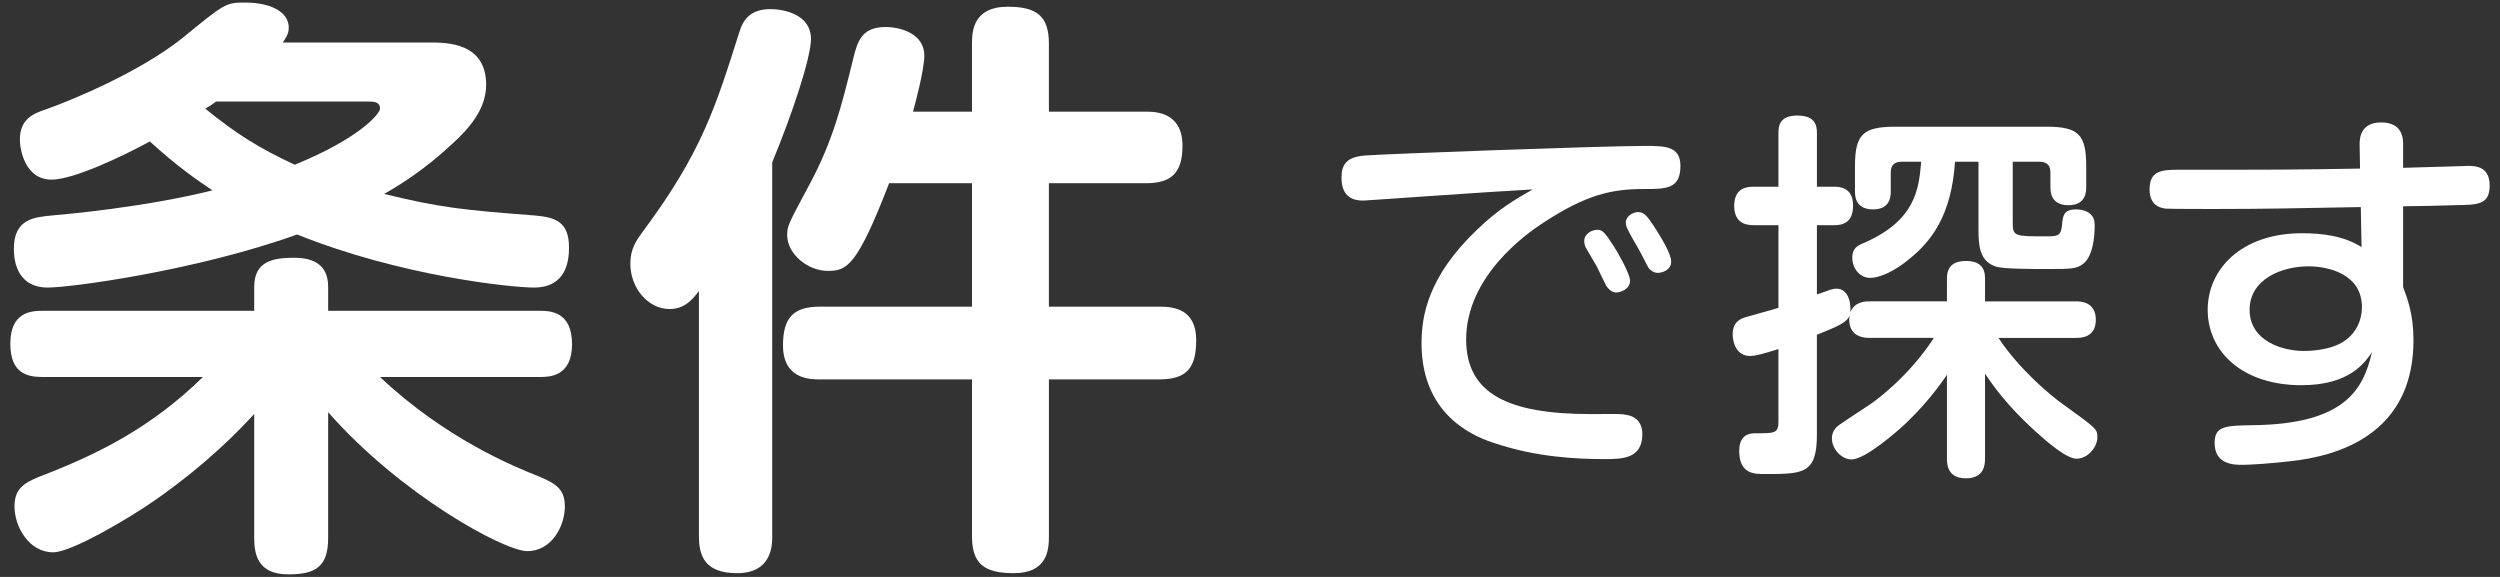 <?xml version="1.0" encoding="utf-8"?>
<!-- Generator: Adobe Illustrator 24.0.2, SVG Export Plug-In . SVG Version: 6.00 Build 0)  -->
<svg version="1.1" id="レイヤー_1" xmlns="http://www.w3.org/2000/svg" xmlns:xlink="http://www.w3.org/1999/xlink" x="0px"
	 y="0px" viewBox="0 0 130 30" style="enable-background:new 0 0 130 30;" xml:space="preserve">
<rect x="0" y="0" width="130" height="30" fill="#333333" stroke="none"/>
<style type="text/css">
	.st0{fill:#FFFFFF;}
</style>
<g>
	<path class="st0" d="M19.761,19.604c3.38,3.193,6.945,4.65,8.278,5.178c0.899,0.372,1.334,0.682,1.334,1.55
		c0,1.023-0.683,2.326-1.954,2.326c-1.209,0-6.604-2.946-10.355-7.225v6.542c0,1.52-0.683,1.892-2.077,1.892
		c-1.612,0-1.768-1.085-1.768-1.892v-6.449c-0.744,0.807-2.356,2.512-5.085,4.434c-1.457,1.023-4.434,2.76-5.364,2.76
		c-1.271,0-2.016-1.333-2.016-2.388c0-0.898,0.466-1.209,1.303-1.55c2.914-1.116,5.736-2.48,8.495-5.178h-8.34
		c-0.838,0-1.675-0.218-1.675-1.736c0-1.643,1.085-1.706,1.675-1.706h11.007v-1.24c0-1.333,0.961-1.519,2.077-1.519
		c1.023,0,1.768,0.372,1.768,1.519v1.24h11.007c0.527,0,1.675,0.031,1.675,1.736c0,1.706-1.21,1.706-1.675,1.706H19.761z
		 M22.334,2.21c0.899,0,2.946,0,2.946,2.201c0,1.271-0.899,2.294-1.799,3.101c-1.426,1.333-2.697,2.108-3.504,2.573
		c2.915,0.713,4.124,0.837,7.783,1.116c1.146,0.093,1.829,0.341,1.829,1.675c0,0.713-0.155,2.077-1.829,2.077
		c-1.147,0-6.915-0.589-12.31-2.76c-5.271,1.892-11.782,2.76-12.961,2.76c-1.767,0-1.767-1.705-1.767-2.016
		c0-1.581,1.085-1.643,2.015-1.736c0.744-0.062,4.837-0.434,8.31-1.302c-0.93-0.62-1.891-1.303-3.255-2.543
		C6.367,8.132,3.825,9.341,2.677,9.341c-1.364,0-1.644-1.55-1.644-2.077c0-1.085,0.713-1.364,1.364-1.581
		c1.333-0.465,4.899-1.954,7.069-3.69c2.201-1.798,2.264-1.86,3.256-1.86c1.488,0,2.294,0.558,2.294,1.302
		c0,0.372-0.217,0.62-0.31,0.775H22.334z M11.235,5.28c-0.279,0.217-0.372,0.248-0.559,0.372c1.644,1.333,2.791,2.046,4.651,2.915
		c3.41-1.395,4.434-2.667,4.434-2.915c0-0.372-0.341-0.372-0.651-0.372H11.235z"/>
	<path class="st0" d="M40.157,27.883c0,0.434,0,1.922-1.829,1.922c-1.675,0-1.984-0.898-1.984-1.922V15.14
		c-0.341,0.434-0.744,0.93-1.52,0.93c-1.147,0-2.046-1.116-2.046-2.356c0-0.775,0.31-1.209,0.65-1.674
		c3.07-4.124,3.783-6.48,5.023-10.387c0.217-0.713,0.651-1.178,1.612-1.178c0.713,0,2.108,0.279,2.108,1.55
		c0,0.961-0.961,3.876-2.016,6.418V27.883z M50.543,5.807V2.272c0-0.651,0.063-1.922,1.86-1.922c1.52,0,2.14,0.496,2.14,1.922v3.535
		h5.054c0.496,0,1.892,0.031,1.892,1.767c0,1.333-0.496,1.954-1.892,1.954h-5.054v6.418h5.768c0.713,0,1.891,0.124,1.891,1.736
		c0,1.427-0.465,2.047-1.922,2.047h-5.736v8.154c0,0.682-0.062,1.922-1.829,1.922c-1.581,0-2.171-0.526-2.171-1.922v-8.154h-7.906
		c-0.496,0-1.922,0-1.922-1.768c0-1.426,0.526-2.015,1.922-2.015h7.906V9.528h-4.31c-1.674,4.341-2.201,4.558-3.193,4.558
		c-1.023,0-2.108-0.868-2.108-1.86c0-0.465,0.031-0.527,1.178-2.667c1.179-2.202,1.644-4,2.264-6.542
		c0.217-0.868,0.435-1.612,1.675-1.612c0.774,0,2.015,0.341,2.015,1.488c0,0.744-0.496,2.574-0.589,2.915H50.543z"/>
</g>
<g>
	<path class="st0" d="M74.139,10.209c-0.319,0.02-3.12,0.22-3.221,0.22c-0.3,0-1.16,0-1.16-1.18c0-0.72,0.28-1.081,1.2-1.161
		c0.94-0.08,12.403-0.5,14.544-0.5c1.08,0,1.88,0,1.88,1.04c0,1.201-0.74,1.201-1.9,1.201c-1.62,0-2.961,0.26-5.241,1.76
		c-0.9,0.58-4.001,2.801-4.001,6.061c0,2.801,2.141,3.881,6.462,3.881c1.4,0,1.561-0.021,1.86,0.04c0.62,0.1,0.84,0.52,0.84,1
		c0,1.301-1.061,1.301-2,1.301c-1.44,0-3.501-0.101-5.661-0.82c-0.801-0.261-3.821-1.261-3.821-5.201c0-1.4,0.32-3.46,2.881-5.901
		c1.16-1.12,2-1.58,2.9-2.1C77.68,9.969,77.34,9.989,74.139,10.209z M82.461,12.87c-0.061-0.1-0.08-0.24-0.08-0.34
		c0-0.38,0.4-0.58,0.68-0.58c0.261,0,0.381,0.12,0.86,0.86c0.221,0.34,0.841,1.44,0.841,1.78c0,0.48-0.54,0.62-0.721,0.62
		c-0.2,0-0.399-0.16-0.52-0.36c-0.08-0.16-0.421-0.84-0.48-0.98C82.942,13.71,82.542,13.01,82.461,12.87z M84.682,12.009
		c-0.101-0.18-0.141-0.3-0.141-0.44c0-0.32,0.36-0.54,0.641-0.54c0.32,0,0.46,0.2,0.84,0.76c0.28,0.44,0.88,1.38,0.88,1.82
		c0,0.44-0.479,0.58-0.699,0.58c-0.24,0-0.421-0.18-0.48-0.26c-0.021-0.02-0.44-0.86-0.54-1.02
		C85.102,12.77,84.742,12.149,84.682,12.009z"/>
	<path class="st0" d="M95.36,9.709c0.28,0,1,0.02,1,0.98c0,0.94-0.601,1.021-1,1.021h-0.881v3.601c0.74-0.26,0.82-0.3,1.021-0.3
		c0.5,0,0.761,0.52,0.721,1.22c0.199-0.5,0.68-0.56,0.979-0.56h4.041V14.47c0-0.54,0.26-0.9,1-0.9c0.921,0,0.98,0.6,0.98,0.9v1.201
		h4.721c0.221,0,1.041,0,1.041,0.96c0,0.94-0.801,0.94-1.041,0.94h-4.021c1.08,1.64,2.761,3.041,3.341,3.44
		c1.801,1.301,1.801,1.301,1.801,1.74c0,0.48-0.48,1.101-1.081,1.101c-0.54,0-1.56-0.9-2.14-1.42
		c-1.521-1.381-2.241-2.44-2.621-3.001v4.401c0,0.34-0.04,1.04-1,1.04c-0.98,0-0.98-0.78-0.98-1.04v-4.341
		c-0.64,0.939-1.32,1.74-2.16,2.54c-0.4,0.38-2.081,1.86-2.801,1.86c-0.5,0-1.021-0.521-1.021-1.101c0-0.359,0.221-0.58,0.36-0.68
		c0.28-0.2,1.101-0.74,1.561-1.04c0.2-0.12,2.04-1.421,3.381-3.5H97.2c-1.08,0-1.08-0.86-1.02-1.161c-0.16,0.38-0.62,0.56-1.701,1
		v5.181c0,2.06-0.699,2.06-2.74,2.06c-0.5,0-1.3,0-1.3-1.2c0-0.92,0.62-0.92,0.88-0.92c0.98,0,1.16,0,1.16-0.62V18.15
		c-0.76,0.24-1.181,0.36-1.48,0.36c-0.7,0-0.9-0.7-0.9-1.12c0-0.68,0.44-0.82,0.681-0.9c0.26-0.08,1.46-0.4,1.7-0.48v-4.301h-1.28
		c-0.28,0-1.021-0.02-1.021-1c0-0.96,0.681-1,1.021-1h1.28V6.928c0-0.3,0-0.92,0.98-0.92c0.94,0,1.02,0.52,1.02,0.92v2.781H95.36z
		 M104.662,11.609c0,0.68,0.14,0.68,1.681,0.68c0.64,0,0.82,0,0.88-0.56c0.04-0.541,0.1-0.84,0.74-0.84c0.26,0,0.58,0.08,0.76,0.26
		c0.141,0.14,0.2,0.3,0.2,0.58c0,0.62-0.1,1.56-0.56,1.96c-0.36,0.3-0.66,0.3-1.961,0.3c-0.64,0-2.2,0-2.601-0.12
		c-0.88-0.28-0.92-1.12-0.92-1.96v-3.5h-1.221c-0.18,2.82-1.26,4.161-2.38,5.061c-0.74,0.62-1.521,0.98-2.041,0.98
		c-0.479,0-0.92-0.44-0.92-1.06c0-0.46,0.24-0.6,0.561-0.74c2.76-1.18,2.9-2.86,3.021-4.241H98.88c-0.36,0-0.561,0.18-0.561,0.56
		v0.98c0,0.22,0,0.94-0.92,0.94c-0.94,0-0.94-0.72-0.94-0.94v-1.3c0-1.64,0.4-2.06,2.081-2.06h7.882c1.68,0,2.061,0.42,2.061,2.06
		v1.061c0,0.24,0,0.96-0.921,0.96c-0.94,0-0.94-0.72-0.94-0.96v-0.74c0-0.3-0.119-0.56-0.56-0.56h-1.4V11.609z"/>
	<path class="st0" d="M124.961,14.93c0.22,0.58,0.54,1.4,0.54,2.76c0,4.281-3.001,5.821-5.981,6.241c-1.38,0.18-2.601,0.24-2.9,0.24
		c-0.44,0-1.46,0-1.46-1.141c0-0.88,0.56-0.9,2-0.92c4.801-0.06,5.741-1.881,6.182-3.801c-0.36,0.54-1.16,1.721-3.661,1.721
		c-3.101,0-4.881-1.761-4.881-3.921c0-2.101,1.74-3.981,4.901-3.981c1.08,0,2.18,0.14,3.101,0.72l-0.04-2.081
		c-3.281,0.06-4.941,0.1-7.642,0.1c-0.38,0-2.241,0-2.521-0.02c-0.221-0.04-0.82-0.12-0.82-1c0-1.021,0.68-1.021,1.641-1.021
		c5.141,0,5.701,0,9.302-0.06l-0.021-1.24c0-0.24-0.02-1.16,1.12-1.16c1.141,0,1.141,0.88,1.141,1.14v1.22
		c2.98-0.08,3.32-0.1,3.381-0.1c0.4,0,1.12,0.04,1.12,1.021c0,1-0.62,1-1.721,1.02c-0.439,0.02-2.38,0.06-2.78,0.06V14.93z
		 M122.021,17.65c0.5-0.38,0.8-1,0.8-1.68c0-1.74-1.78-2.121-2.78-2.121c-1.381,0-3.061,0.66-3.061,2.261c0,1.62,1.7,2.14,2.82,2.14
		C120.161,18.25,121.321,18.211,122.021,17.65z"/>
</g>
</svg>

